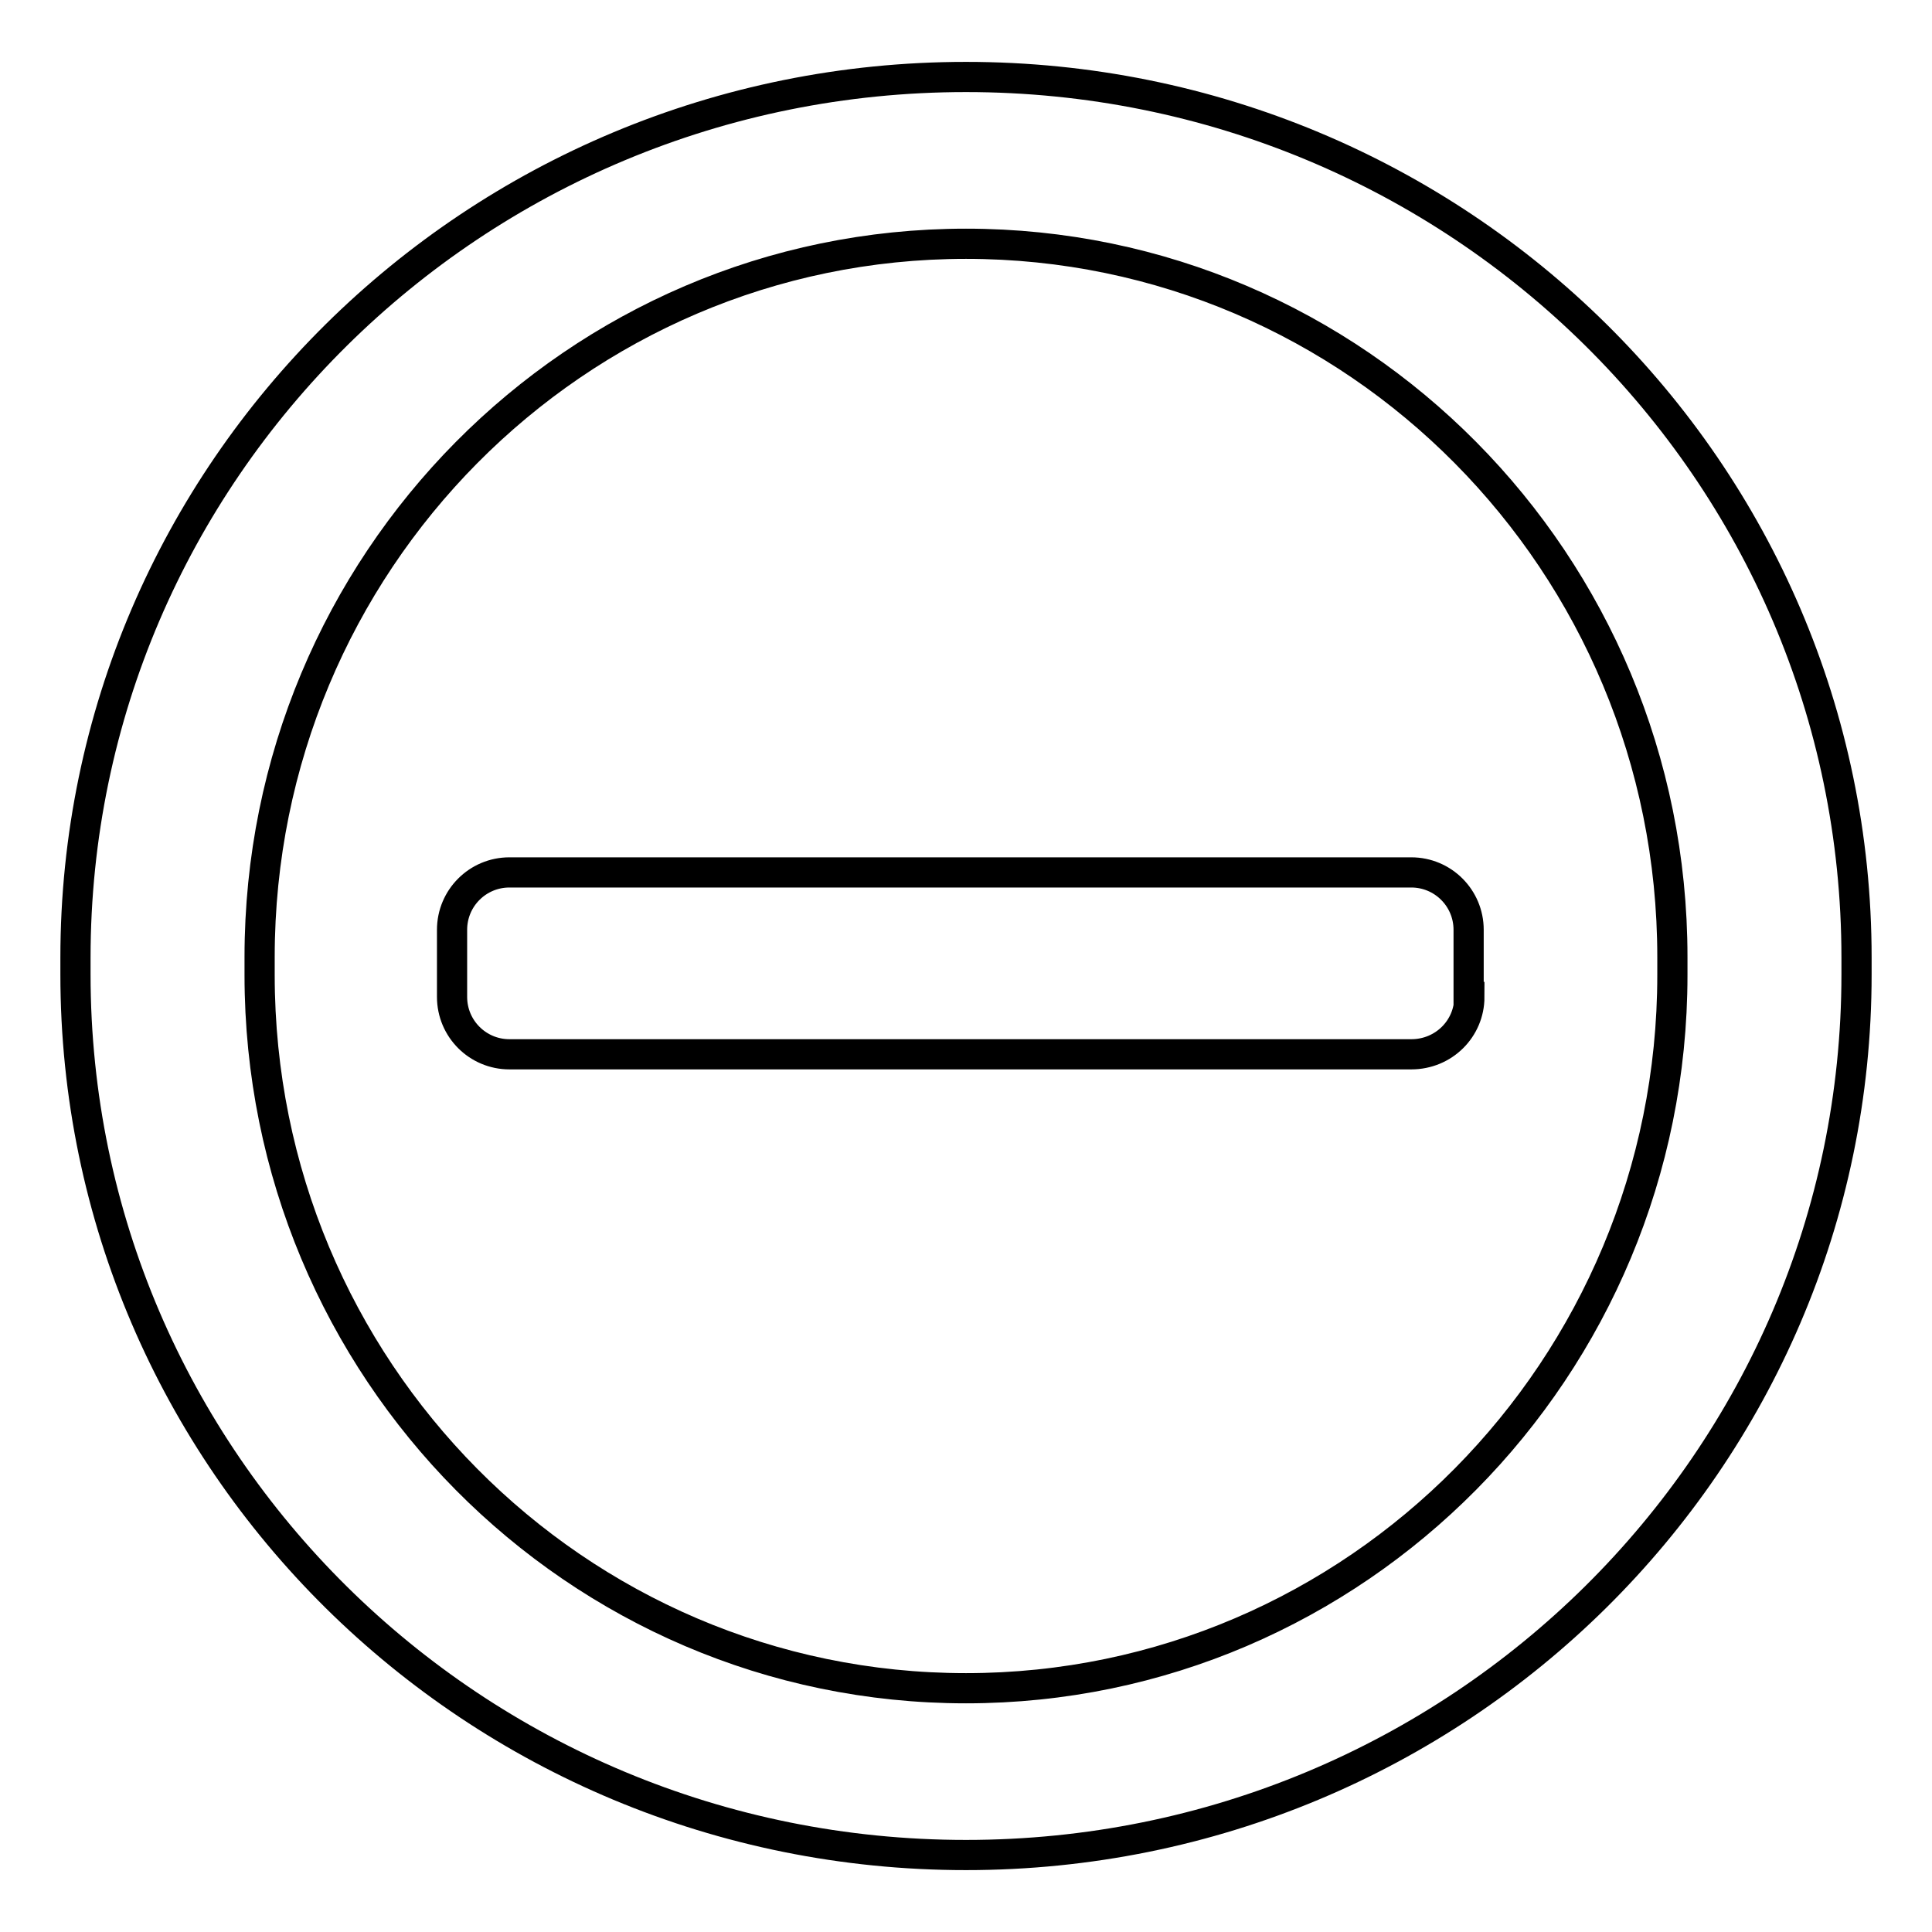 <?xml version="1.0" encoding="utf-8"?>
<!-- Svg Vector Icons : http://www.onlinewebfonts.com/icon -->
<!DOCTYPE svg PUBLIC "-//W3C//DTD SVG 1.1//EN" "http://www.w3.org/Graphics/SVG/1.1/DTD/svg11.dtd">
<svg version="1.1" xmlns="http://www.w3.org/2000/svg" xmlns:xlink="http://www.w3.org/1999/xlink" x="0px" y="0px" viewBox="0 0 256 256" enable-background="new 0 0 256 256" xml:space="preserve">
<g> <path stroke-width="4" fill-opacity="0" stroke="#000000"  d="M246,126.9c0-64.5-52.8-116.7-118-116.7c-65.2,0-118,52.3-118,116.7c0,0.4,0,0.8,0,1.1c0,0.4,0,0.8,0,1.1 c0,64.5,52.8,116.7,118,116.7c65.2,0,118-52.3,118-116.7c0-0.4,0-0.8,0-1.1C246,127.6,246,127.2,246,126.9z M128,223.7 c-51.7,0-93.6-42.3-93.6-94.5c0-0.2,0-0.5,0-0.7h0c0-0.2,0-0.3,0-0.5c0-0.2,0-0.3,0-0.5h0c0-0.2,0-0.5,0-0.7 c0-52.2,41.9-94.5,93.6-94.5c51.7,0,93.6,42.3,93.6,94.5c0,0.2,0,0.5,0,0.7h0c0,0.2,0,0.3,0,0.5c0,0.2,0,0.3,0,0.5h0 c0,0.2,0,0.5,0,0.7C221.6,181.3,179.7,223.7,128,223.7z M194.7,132.1c0,4.2-3.4,7.6-7.7,7.6H67.5c-4.2,0-7.6-3.4-7.6-7.6v-8.9 c0-4.2,3.4-7.6,7.6-7.6H187c4.2,0,7.6,3.4,7.6,7.6V132.1L194.7,132.1z"/></g>
</svg>